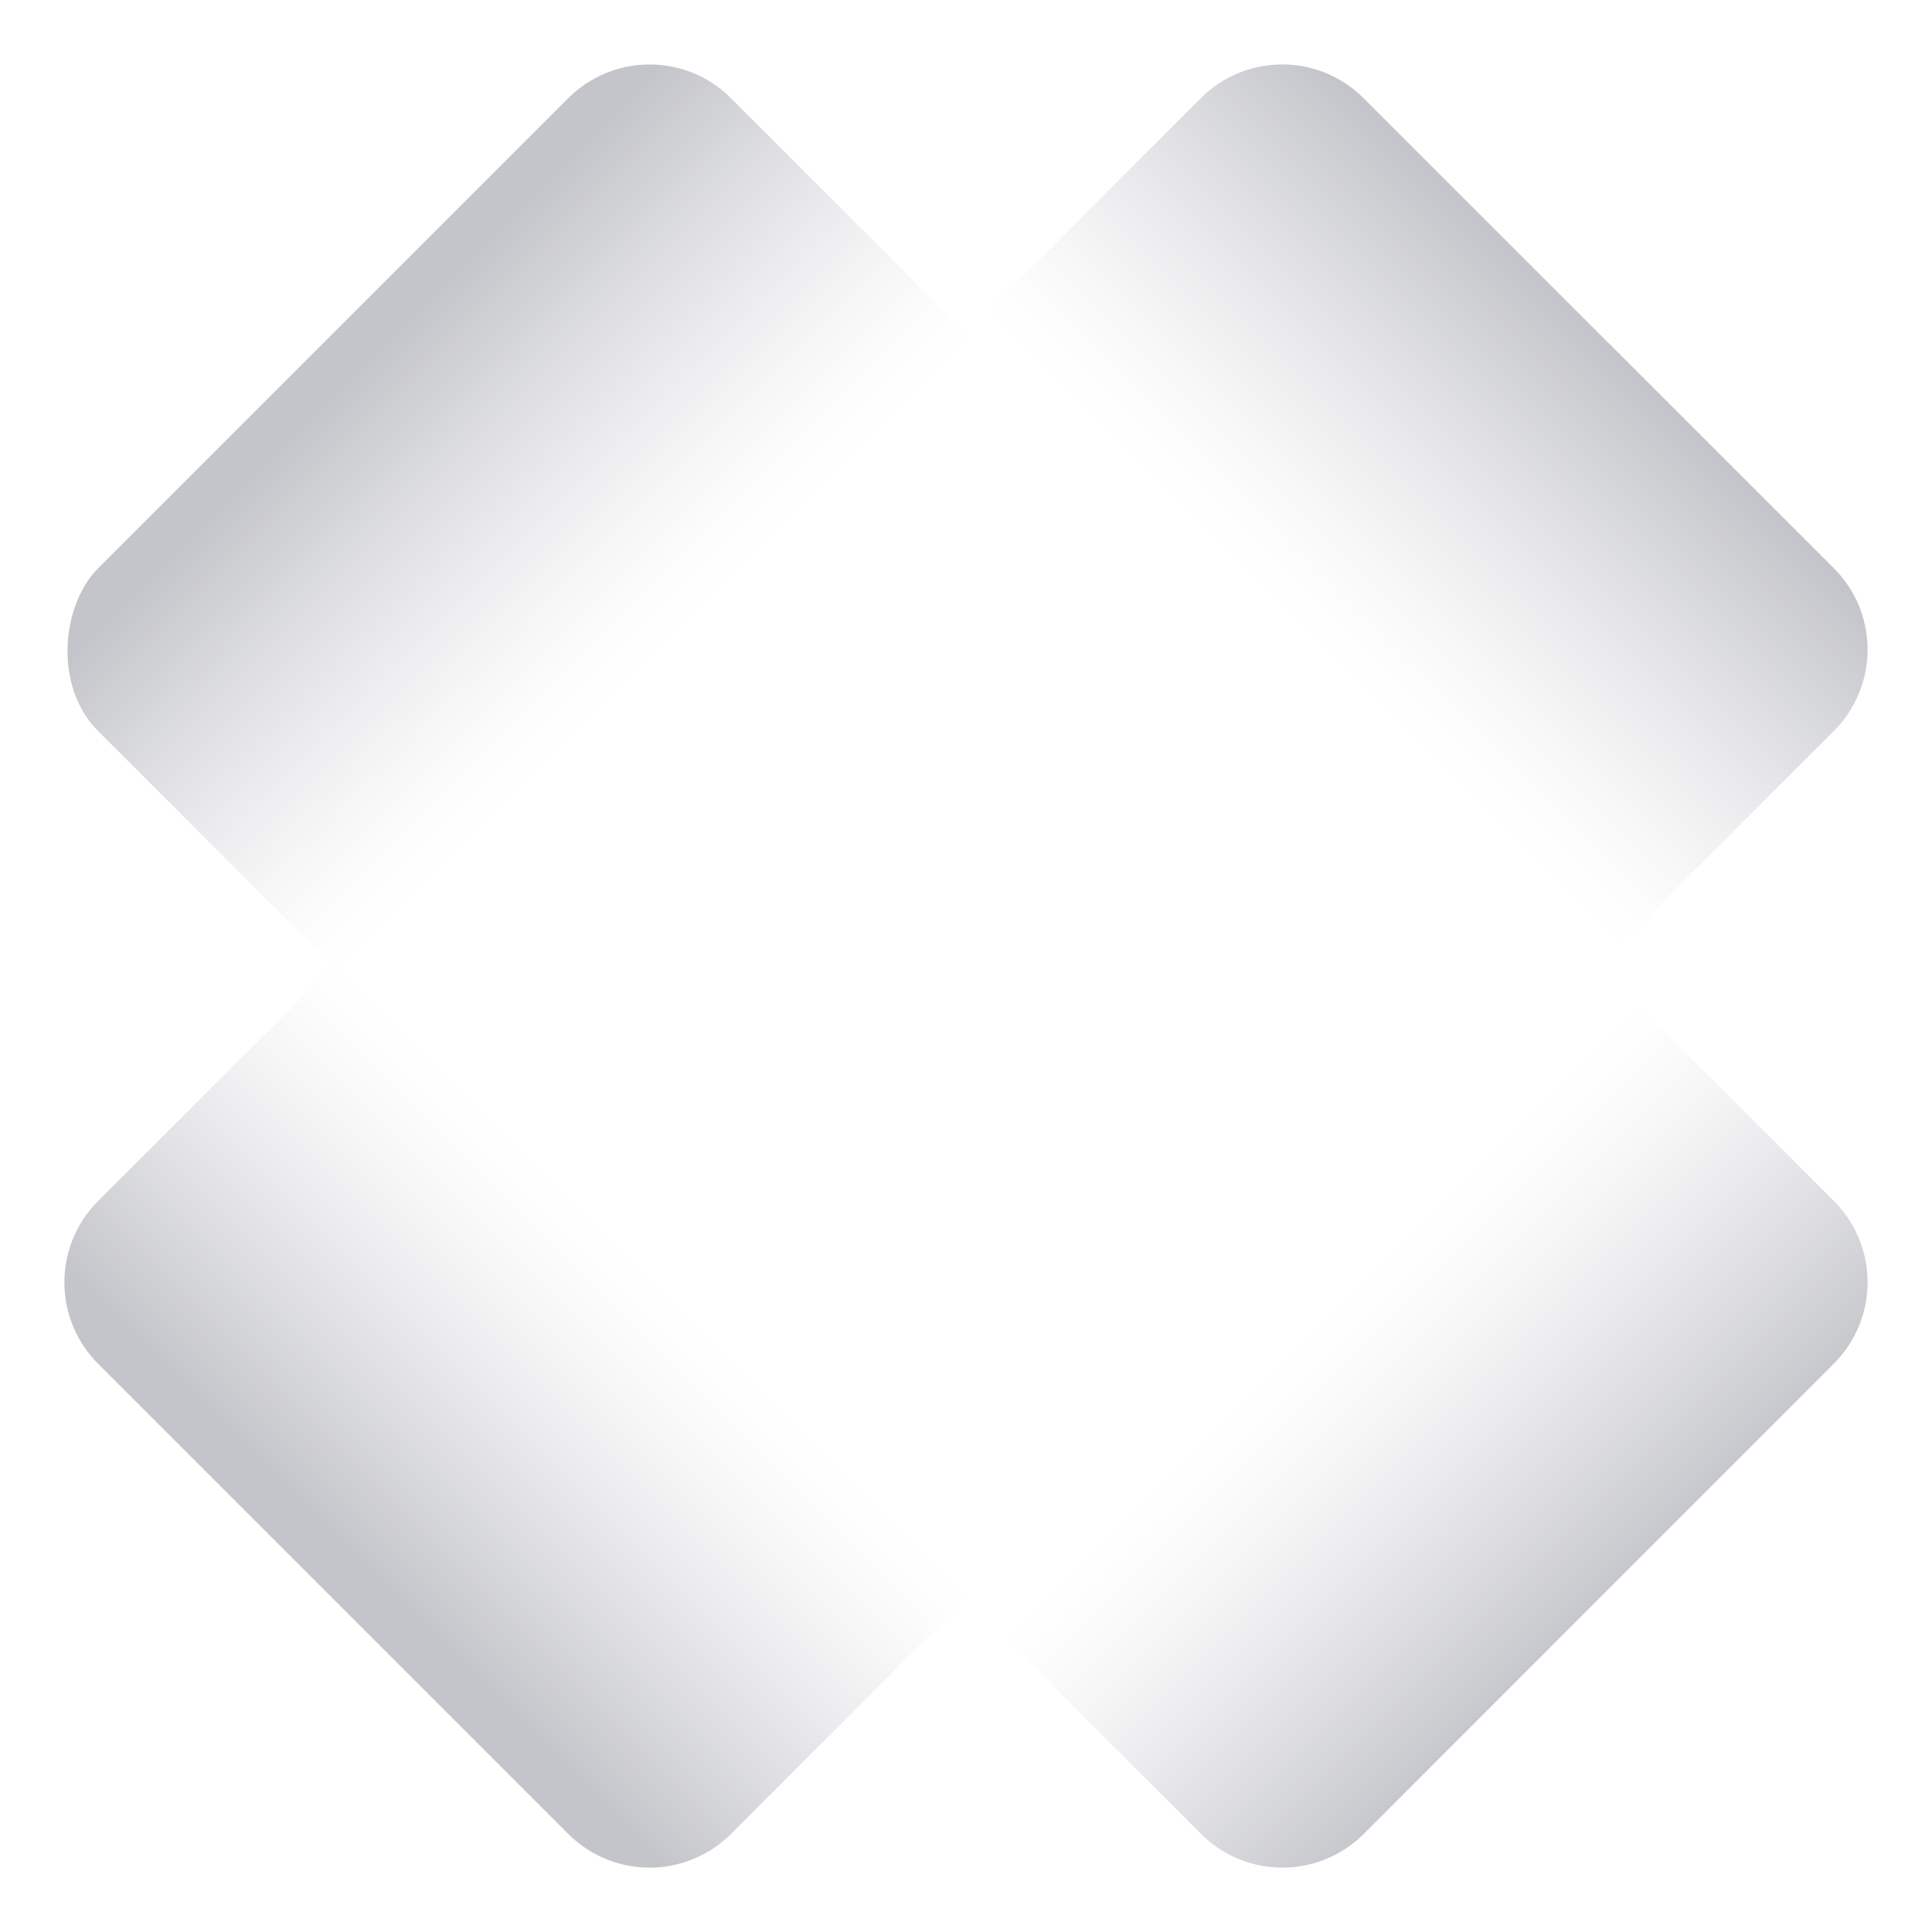 <svg xmlns="http://www.w3.org/2000/svg" xmlns:xlink="http://www.w3.org/1999/xlink" viewBox="0 0 120 120"><defs><linearGradient id="ebdb6425-71b6-4509-bdcd-6cdbf666fe74" x1="2565.788" y1="-3282.743" x2="2621.381" y2="-3282.743" gradientTransform="translate(-2553.218 3362.374)" gradientUnits="userSpaceOnUse"><stop offset="0.048" stop-color="#c4c5ca"/><stop offset="0.08" stop-color="#c4c5ca" stop-opacity="0.905"/><stop offset="0.194" stop-color="#c4c5ca" stop-opacity="0.586"/><stop offset="0.297" stop-color="#c4c5ca" stop-opacity="0.334"/><stop offset="0.387" stop-color="#c4c5ca" stop-opacity="0.152"/><stop offset="0.46" stop-color="#c4c5ca" stop-opacity="0.041"/><stop offset="0.506" stop-color="#c4c5ca" stop-opacity="0"/><stop offset="1" stop-color="#c4c5ca" stop-opacity="0"/></linearGradient><linearGradient id="f64b5e49-daae-4121-86e8-f68603a84d13" x1="6561.404" y1="2611.38" x2="6616.997" y2="2611.38" gradientTransform="matrix(0.999, 0, -0, 1, -6505.166, -2571.041)" xlink:href="#ebdb6425-71b6-4509-bdcd-6cdbf666fe74"/><linearGradient id="bdc4a461-29b2-491b-b6a7-89ae93a5b1d9" x1="1588.536" y1="1633.941" x2="1644.129" y2="1633.941" gradientTransform="matrix(1, 0, 0, 1, -1575.971, -1593.593)" xlink:href="#ebdb6425-71b6-4509-bdcd-6cdbf666fe74"/><linearGradient id="af1adad0-6d95-4dfe-87ad-86c04ecada15" x1="7539.146" y1="-2305.15" x2="7594.739" y2="-2305.15" gradientTransform="matrix(0.999, 0, -0, 1, -7483.404, 2384.758)" xlink:href="#ebdb6425-71b6-4509-bdcd-6cdbf666fe74"/></defs><g id="a3b44d91-9877-4d98-8ead-9e2f7e37c7cd" data-name="Assets"><path d="M19.701,51.855H60.998a7.148,7.148,0,0,1,7.148,7.148v41.297a7.148,7.148,0,0,1-7.148,7.148H19.701a7.148,7.148,0,0,1-7.148-7.148V59.002a7.147,7.147,0,0,1,7.147-7.147Z" transform="translate(-44.504 51.861) rotate(-45)" fill="url(#ebdb6425-71b6-4509-bdcd-6cdbf666fe74)"/><path d="M59.024,12.546h41.269a7.146,7.146,0,0,1,7.146,7.146v41.301a7.146,7.146,0,0,1-7.146,7.146H59.024a7.146,7.146,0,0,1-7.146-7.146V19.691a7.146,7.146,0,0,1,7.146-7.146Z" transform="translate(164.506 12.523) rotate(134.988)" fill="url(#f64b5e49-daae-4121-86e8-f68603a84d13)"/><rect x="12.553" y="12.557" width="55.592" height="55.592" rx="7.148" transform="translate(40.351 -16.712) rotate(45)" fill="url(#bdc4a461-29b2-491b-b6a7-89ae93a5b1d9)"/><path d="M59.024,51.866H100.293a7.146,7.146,0,0,1,7.146,7.146v41.301a7.146,7.146,0,0,1-7.146,7.146H59.024a7.146,7.146,0,0,1-7.146-7.146V59.011a7.146,7.146,0,0,1,7.146-7.146Z" transform="translate(79.679 192.318) rotate(-135.012)" fill="url(#af1adad0-6d95-4dfe-87ad-86c04ecada15)"/><rect width="120" height="120" fill="none"/></g></svg>